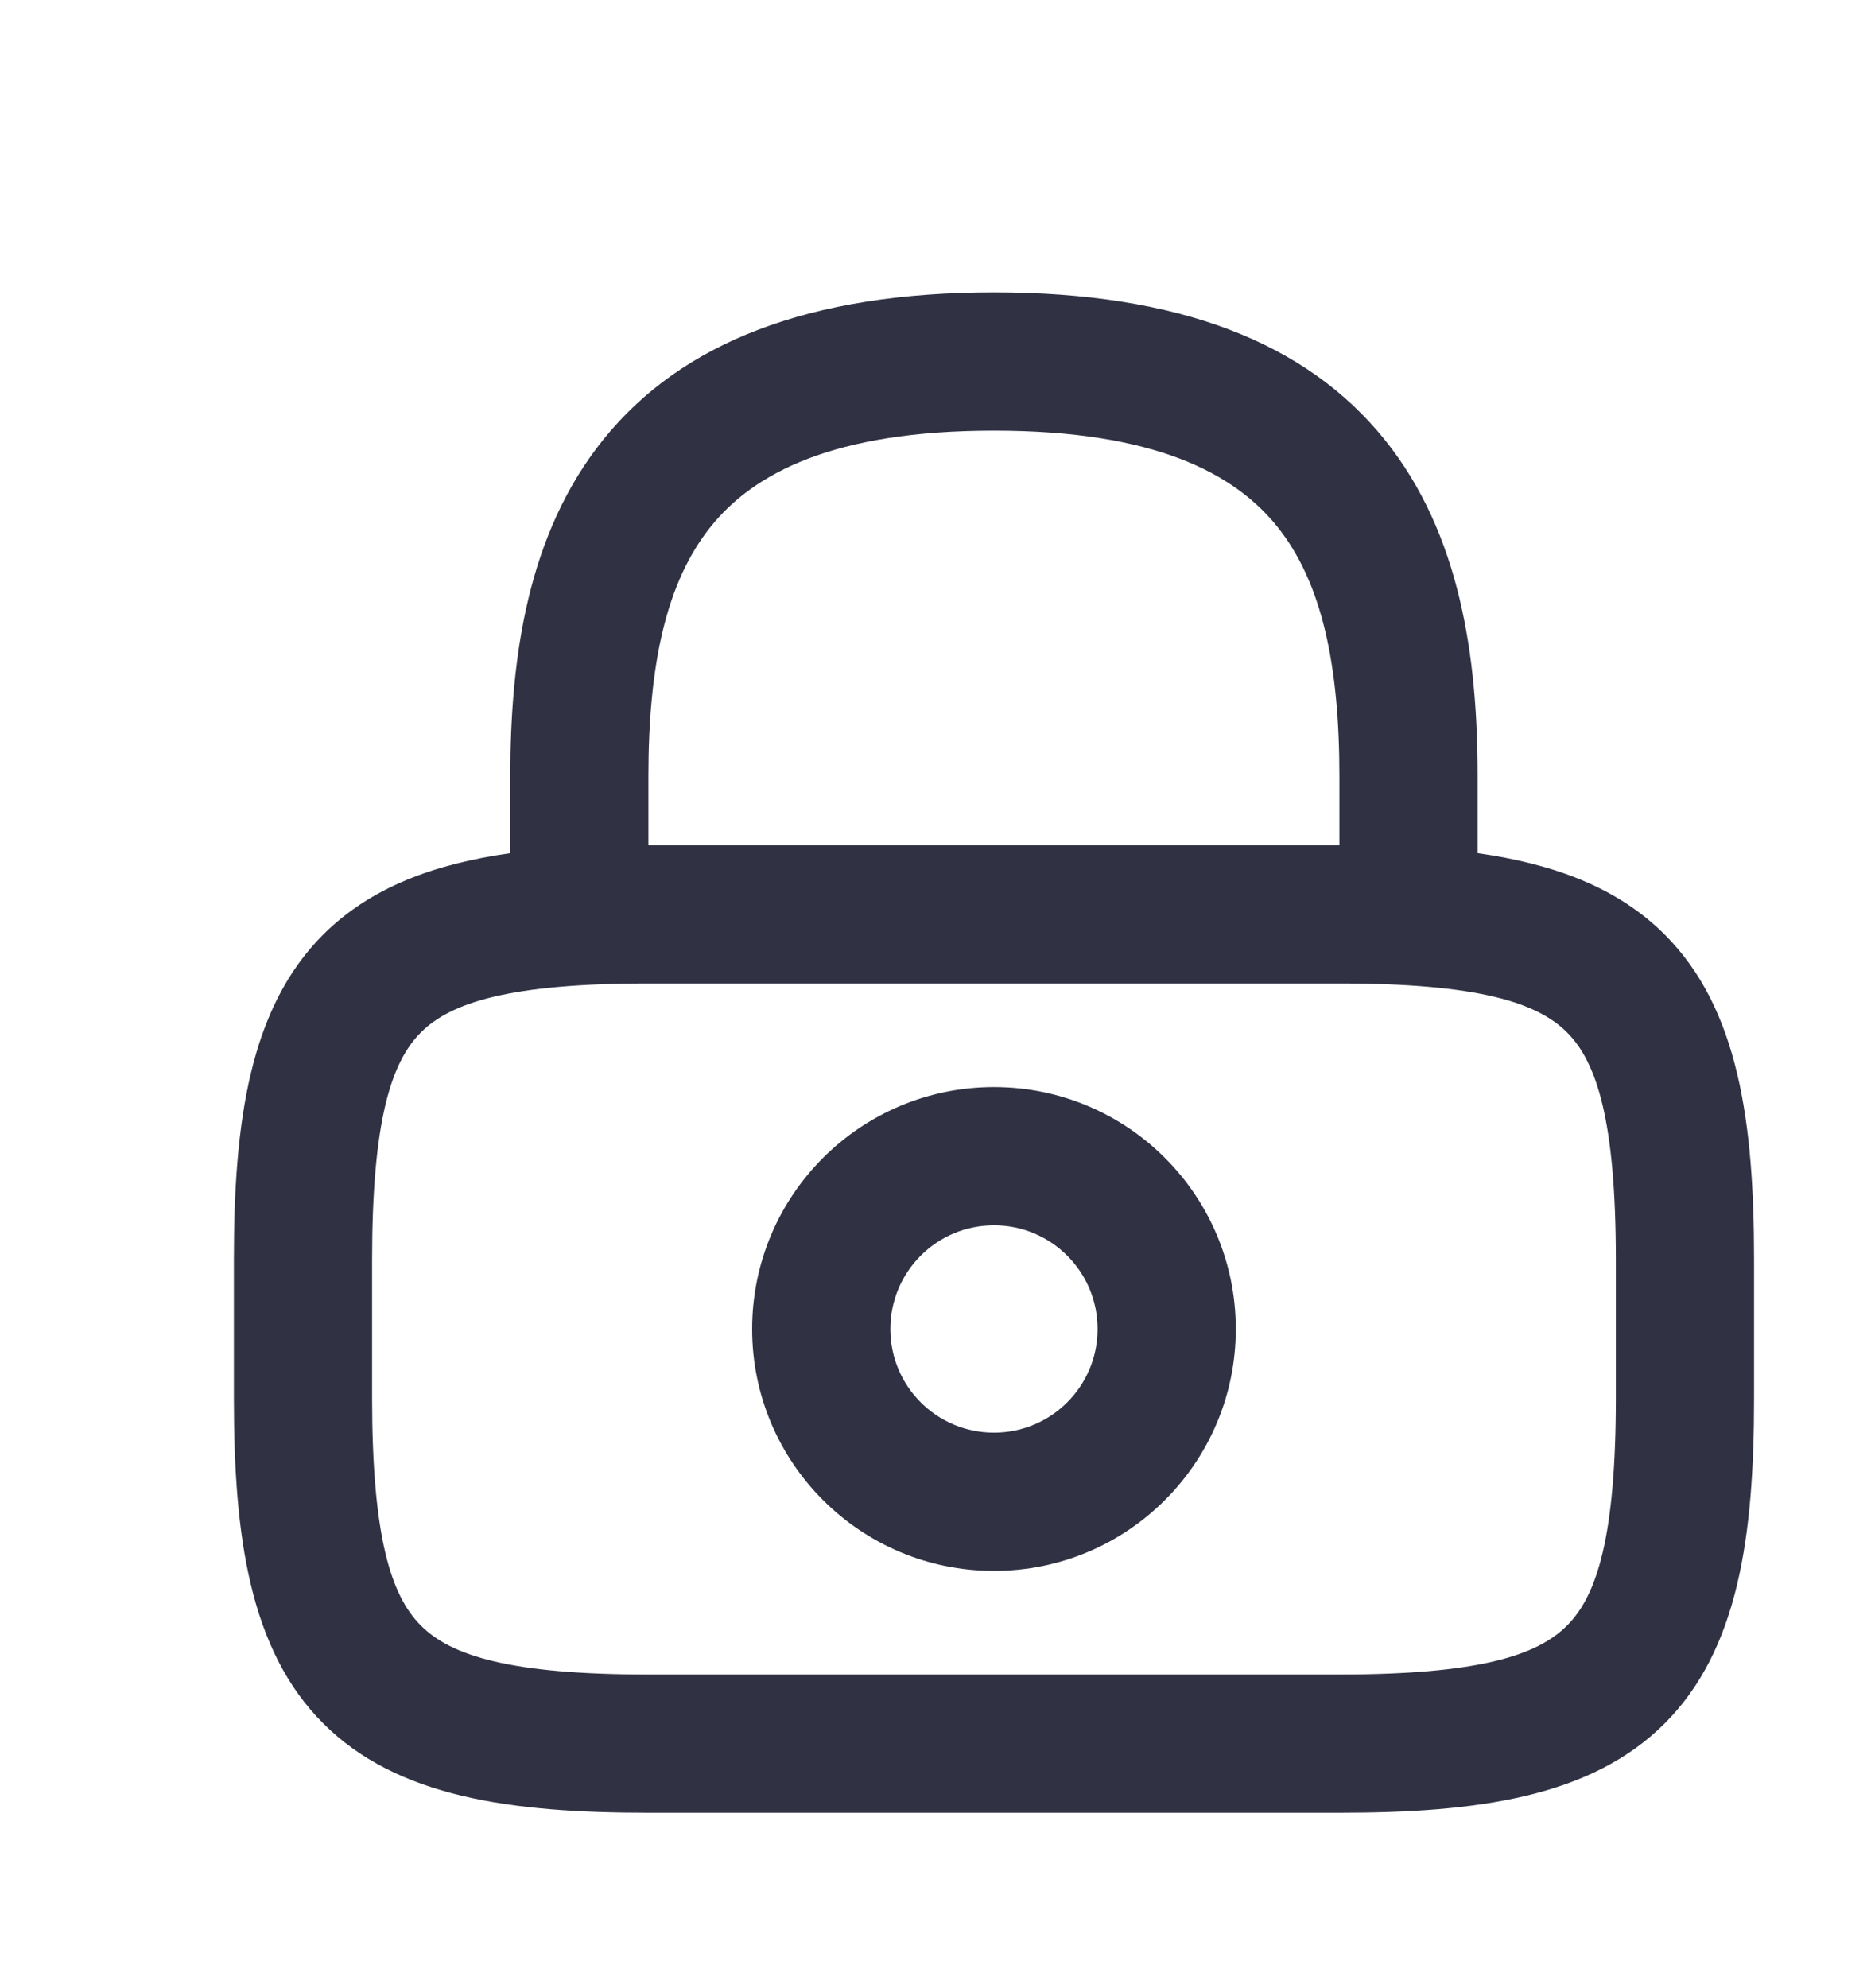 <svg width="16" height="17" viewBox="0 0 16 17" fill="none" xmlns="http://www.w3.org/2000/svg">
<path fill-rule="evenodd" clip-rule="evenodd" d="M6.08 4.501C5.693 4.98 5.545 5.694 5.545 6.636V7.227H11.454L11.454 6.636C11.454 5.694 11.307 4.98 10.921 4.501C10.557 4.049 9.876 3.682 8.5 3.682C7.124 3.682 6.443 4.049 6.08 4.501ZM12.636 7.295V6.636C12.636 5.623 12.489 4.564 11.841 3.759C11.171 2.927 10.078 2.5 8.5 2.5C6.922 2.5 5.829 2.927 5.159 3.759C4.511 4.564 4.364 5.623 4.364 6.636V7.295C3.714 7.387 3.169 7.587 2.764 7.991C2.133 8.622 2 9.595 2 10.773V11.954C2 13.132 2.133 14.105 2.764 14.736C3.395 15.367 4.368 15.5 5.545 15.5H11.454C12.632 15.5 13.605 15.367 14.236 14.736C14.867 14.105 15 13.132 15 11.954V10.773C15 9.595 14.867 8.622 14.236 7.991C13.831 7.587 13.286 7.387 12.636 7.295ZM3.6 8.827C3.344 9.082 3.182 9.587 3.182 10.773V11.954C3.182 13.141 3.344 13.645 3.6 13.9C3.855 14.156 4.359 14.318 5.545 14.318H11.454C12.641 14.318 13.145 14.156 13.4 13.9C13.656 13.645 13.818 13.141 13.818 11.954V10.773C13.818 9.587 13.656 9.082 13.4 8.827C13.145 8.572 12.641 8.409 11.454 8.409H5.545C4.359 8.409 3.855 8.572 3.6 8.827ZM8.5 10.477C8.01 10.477 7.614 10.874 7.614 11.364C7.614 11.853 8.01 12.25 8.5 12.25C8.99 12.25 9.386 11.853 9.386 11.364C9.386 10.874 8.99 10.477 8.5 10.477ZM6.432 11.364C6.432 10.221 7.358 9.295 8.5 9.295C9.642 9.295 10.568 10.221 10.568 11.364C10.568 12.506 9.642 13.432 8.5 13.432C7.358 13.432 6.432 12.506 6.432 11.364Z" fill="#303244"/>
</svg>
